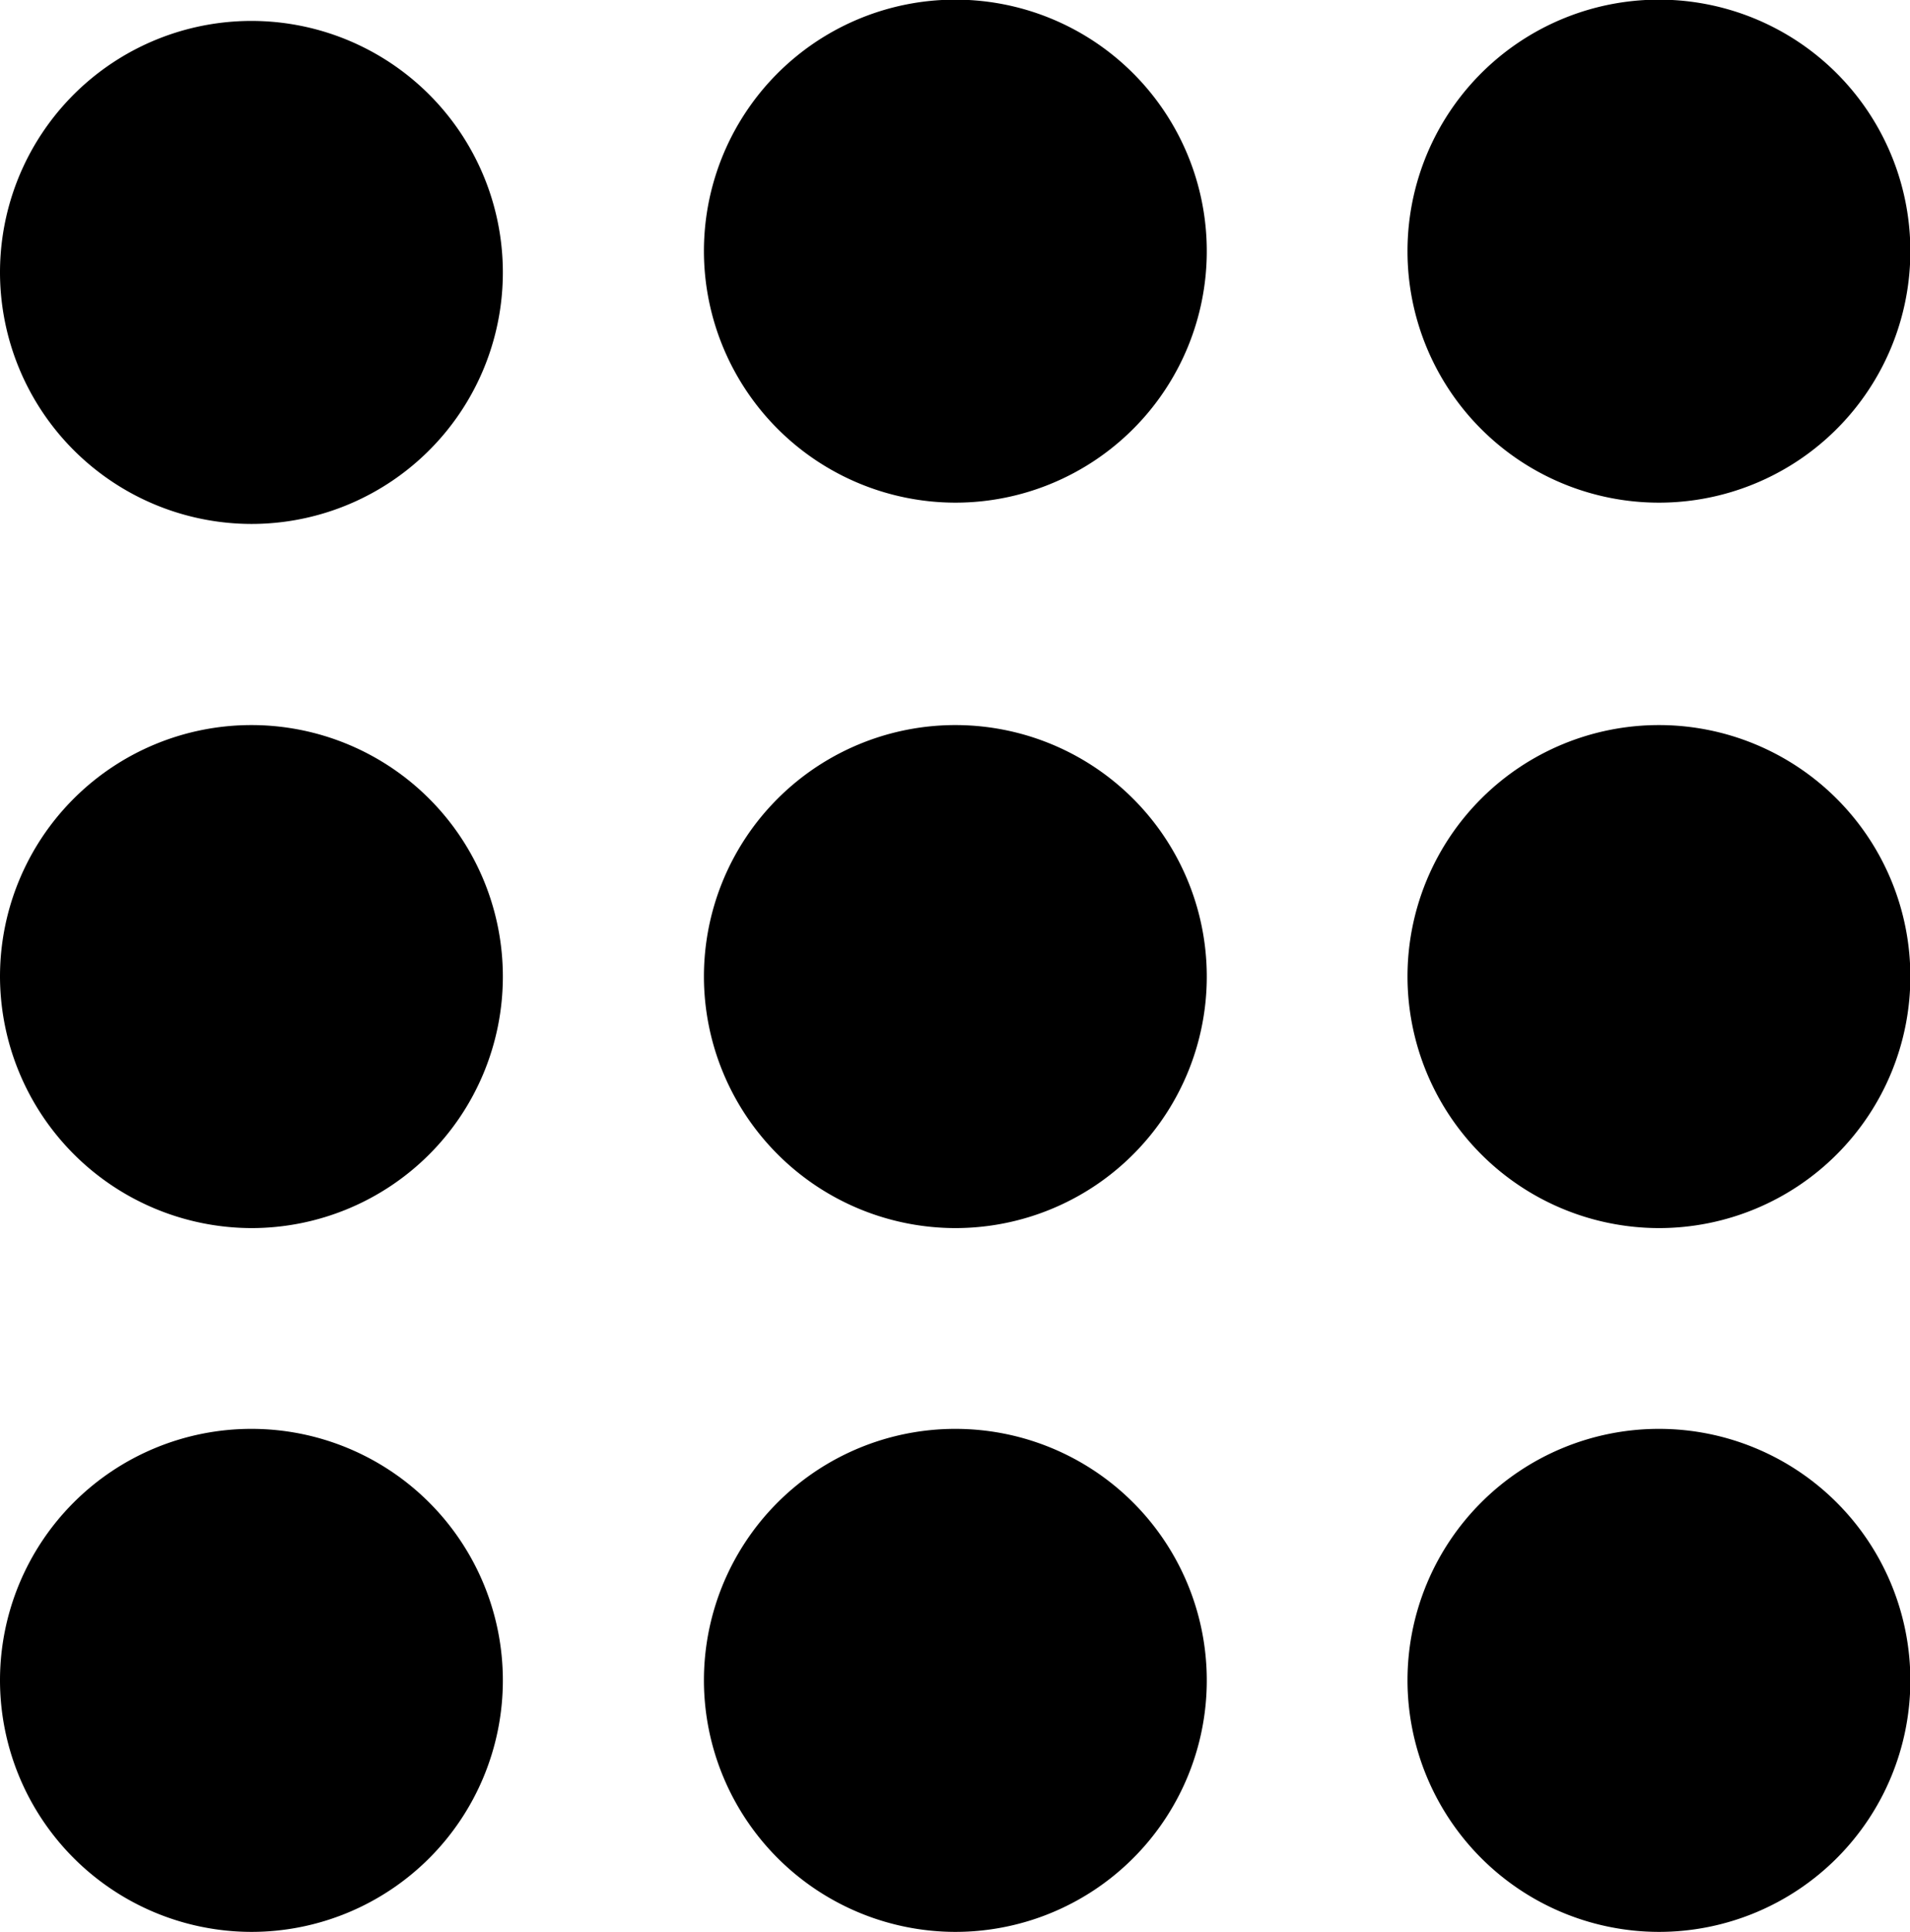 <svg id="Layer_1" data-name="Layer 1" xmlns="http://www.w3.org/2000/svg" viewBox="0 0 53.86 54.46"><defs><style>.cls-1{fill-rule:evenodd;}</style></defs><path class="cls-1" d="M259.64,276.91a7.09,7.09,0,1,0-7.09-7.08A7.1,7.1,0,0,0,259.64,276.91Z" transform="translate(-252.55 -262.14)"/><path class="cls-1" d="M279.48,276.31a7.09,7.09,0,1,0-7.08-7.08A7.1,7.1,0,0,0,279.48,276.31Z" transform="translate(-252.55 -262.14)"/><path class="cls-1" d="M259.64,296.76a7.09,7.09,0,1,0-7.09-7.09A7.11,7.11,0,0,0,259.64,296.76Z" transform="translate(-252.55 -262.14)"/><path class="cls-1" d="M259.64,316.6a7.09,7.09,0,1,0-7.09-7.09A7.1,7.1,0,0,0,259.64,316.6Z" transform="translate(-252.55 -262.14)"/><path class="cls-1" d="M299.33,276.31a7.09,7.09,0,1,0-7.09-7.08A7.09,7.09,0,0,0,299.33,276.31Z" transform="translate(-252.55 -262.14)"/><path class="cls-1" d="M279.48,296.76a7.09,7.09,0,1,0-7.08-7.09A7.1,7.1,0,0,0,279.48,296.76Z" transform="translate(-252.55 -262.14)"/><path class="cls-1" d="M299.33,296.76a7.09,7.09,0,1,0-7.09-7.09A7.1,7.1,0,0,0,299.33,296.76Z" transform="translate(-252.55 -262.14)"/><path class="cls-1" d="M279.48,316.6a7.09,7.09,0,1,0-7.08-7.09A7.1,7.1,0,0,0,279.48,316.6Z" transform="translate(-252.55 -262.14)"/><path class="cls-1" d="M299.33,316.6a7.09,7.09,0,1,0-7.09-7.09A7.1,7.1,0,0,0,299.33,316.6Z" transform="translate(-252.55 -262.14)"/></svg>
